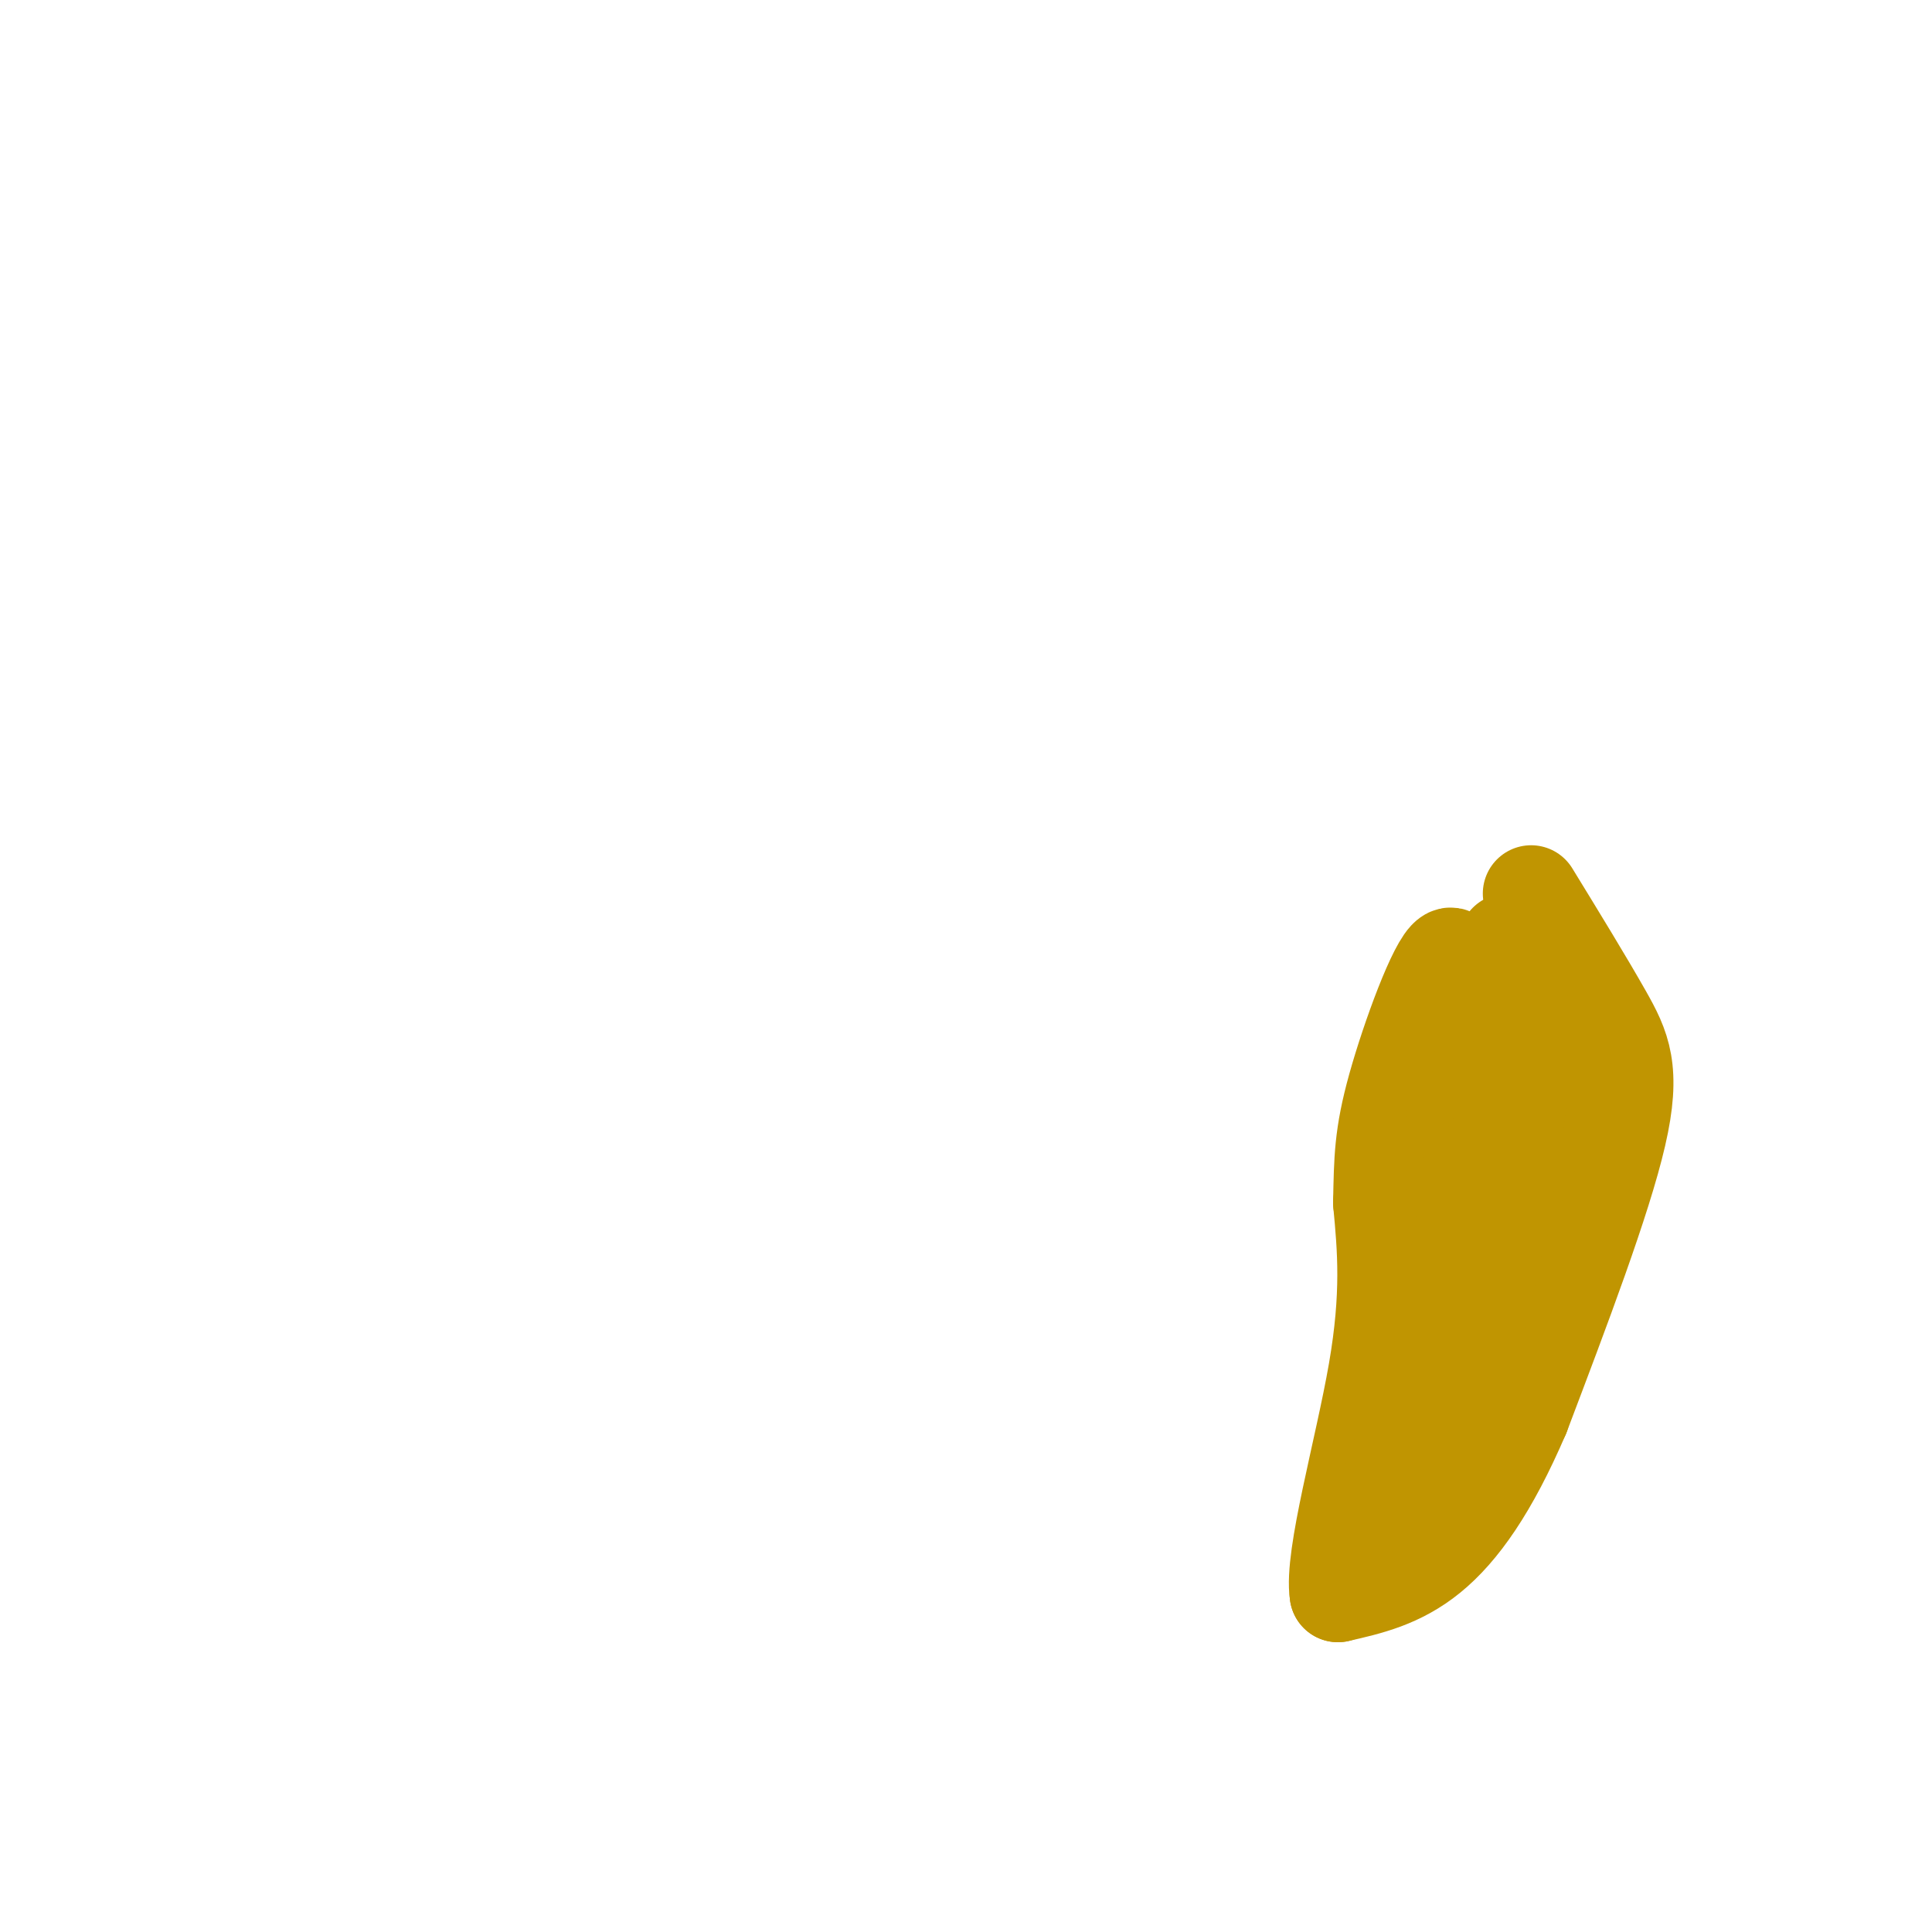 <svg viewBox='0 0 400 400' version='1.1' xmlns='http://www.w3.org/2000/svg' xmlns:xlink='http://www.w3.org/1999/xlink'><g fill='none' stroke='#C09501' stroke-width='20' stroke-linecap='round' stroke-linejoin='round'><path d='M317,185c5.556,9.067 11.111,18.133 15,25c3.889,6.867 6.111,11.533 3,25c-3.111,13.467 -11.556,35.733 -20,58'/><path d='M315,293c-6.489,15.111 -12.711,23.889 -19,29c-6.289,5.111 -12.644,6.556 -19,8'/><path d='M277,330c-1.222,-7.422 5.222,-29.978 8,-46c2.778,-16.022 1.889,-25.511 1,-35'/><path d='M286,249c0.190,-8.952 0.167,-13.833 3,-24c2.833,-10.167 8.524,-25.619 11,-27c2.476,-1.381 1.738,11.310 1,24'/><path d='M301,222c0.496,12.995 1.236,33.483 -4,57c-5.236,23.517 -16.448,50.062 -14,42c2.448,-8.062 18.557,-50.732 25,-75c6.443,-24.268 3.222,-30.134 0,-36'/><path d='M308,210c-2.341,17.836 -8.194,80.426 -11,100c-2.806,19.574 -2.567,-3.867 3,-26c5.567,-22.133 16.460,-42.959 21,-56c4.540,-13.041 2.726,-18.297 0,-16c-2.726,2.297 -6.363,12.149 -10,22'/><path d='M311,234c-2.947,5.327 -5.316,7.644 -9,26c-3.684,18.356 -8.684,52.750 -6,49c2.684,-3.750 13.053,-45.643 17,-71c3.947,-25.357 1.474,-34.179 -1,-43'/></g>
</svg>